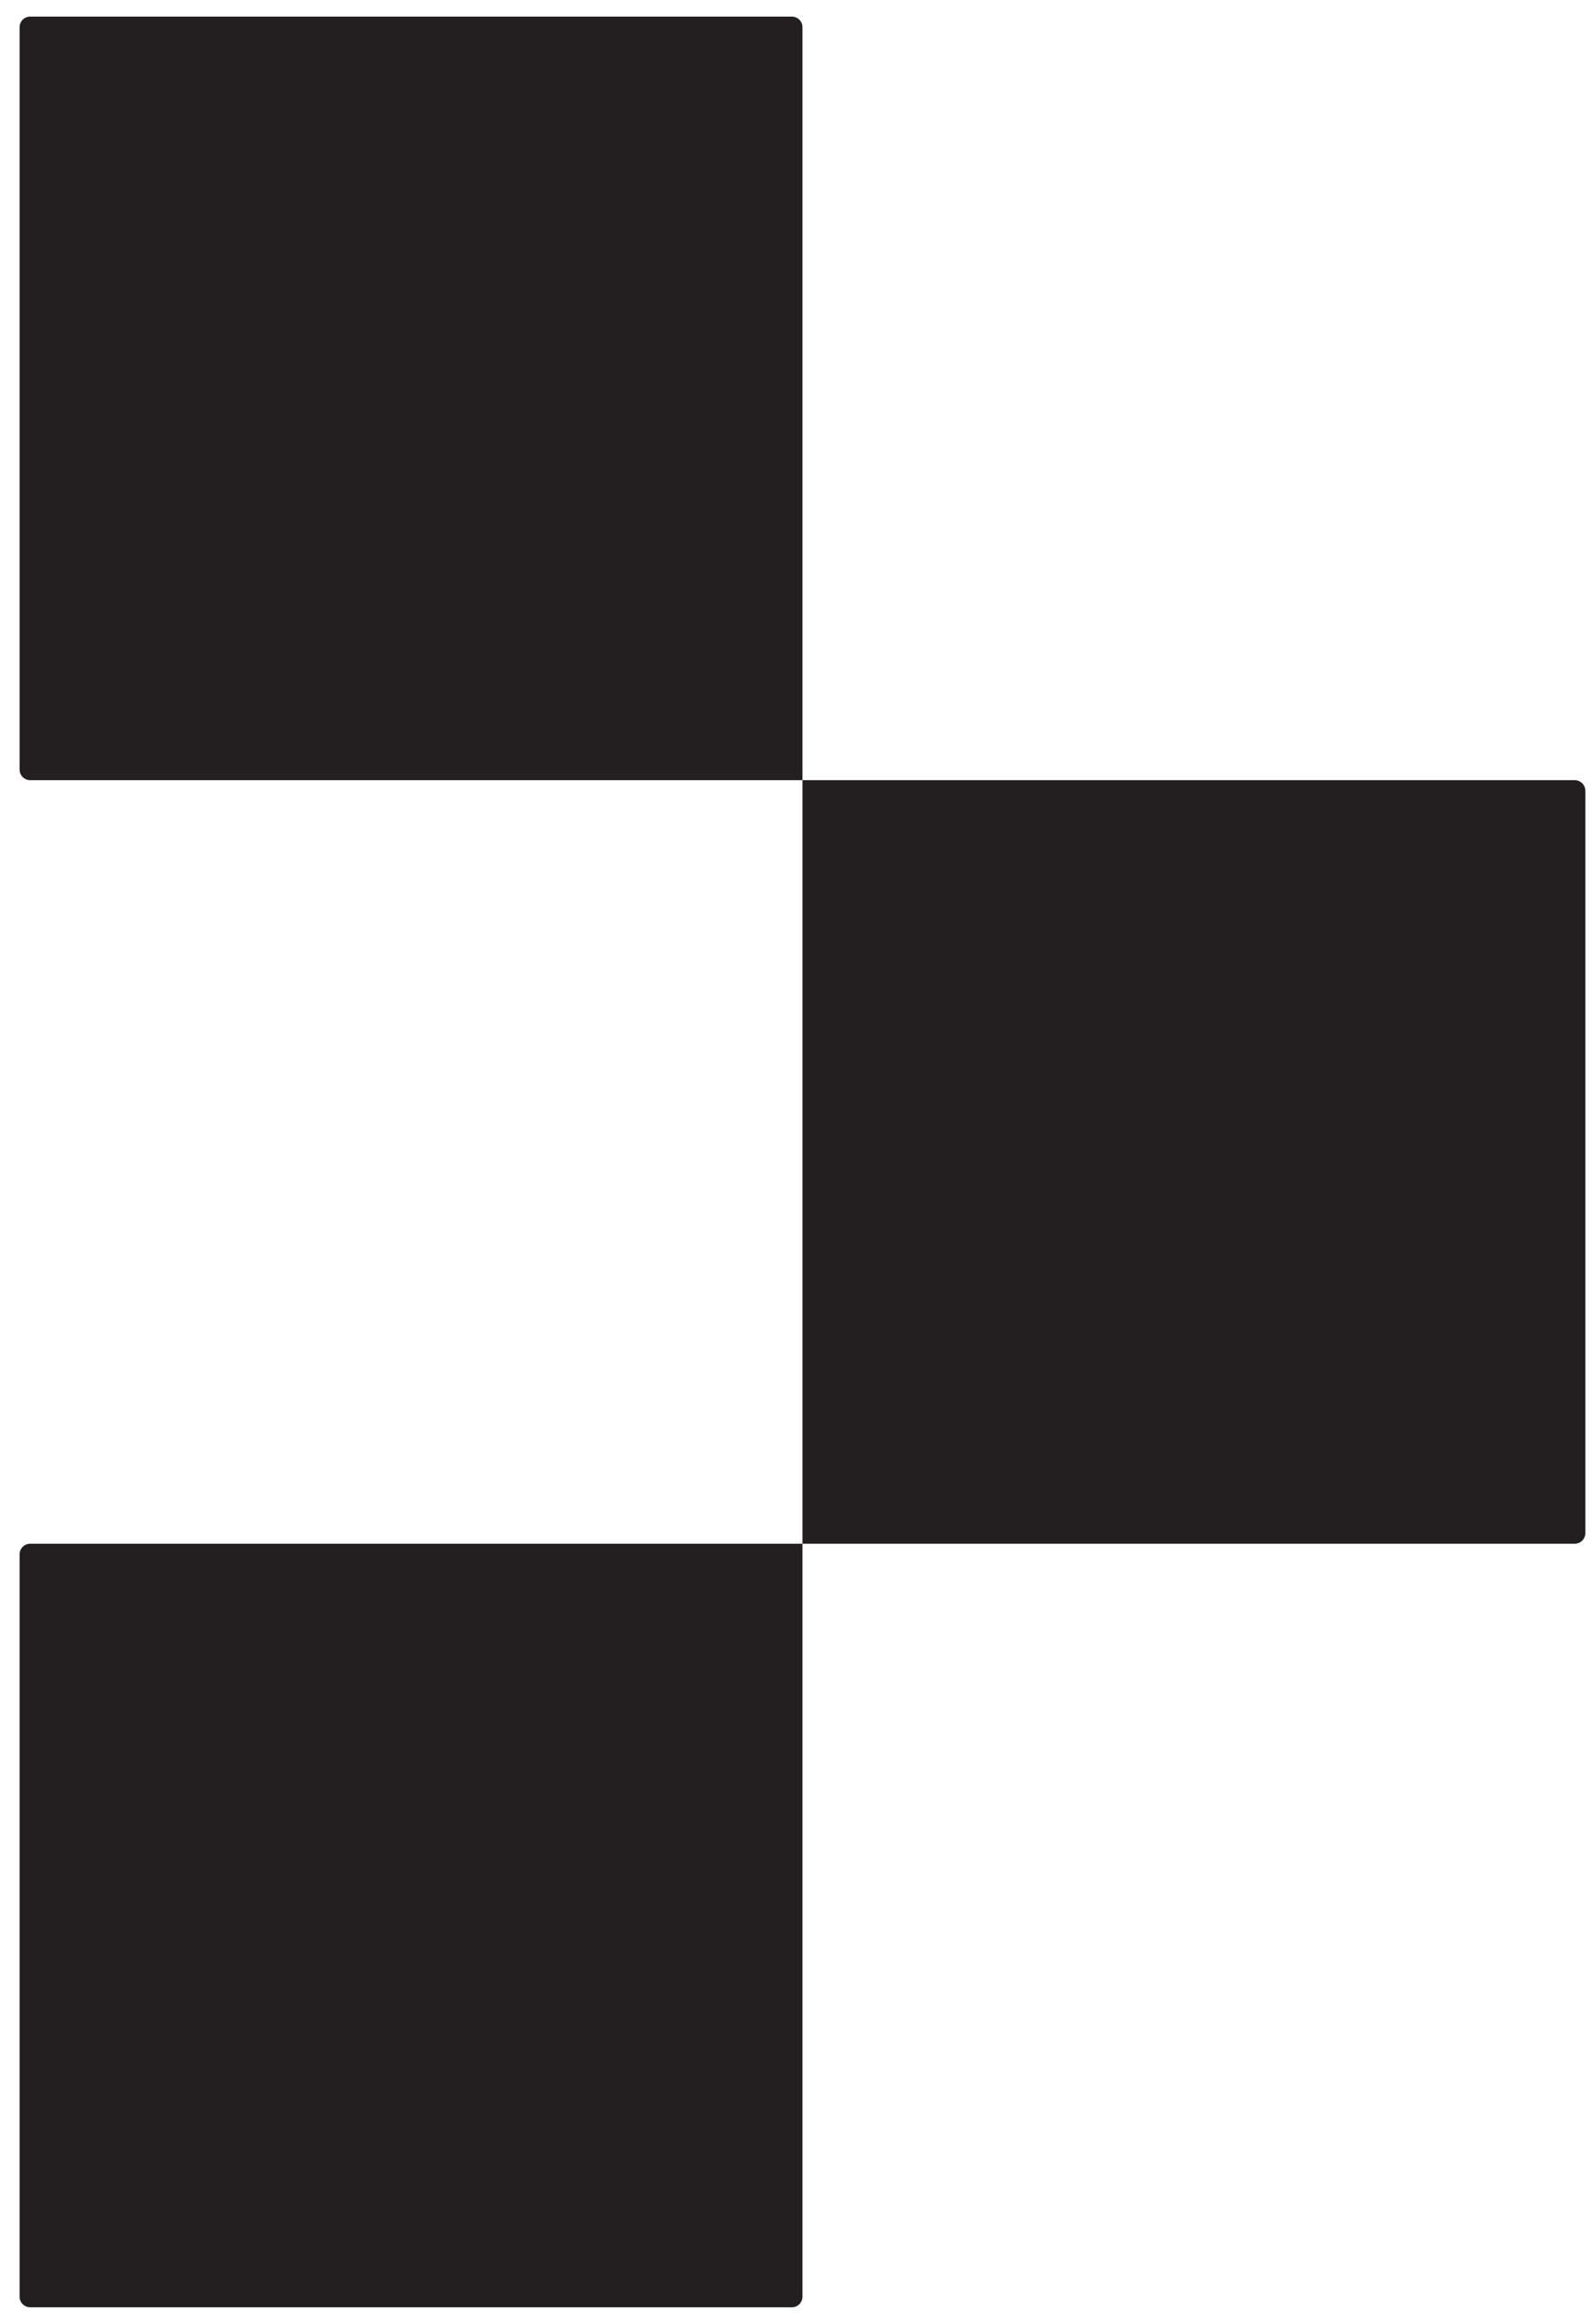 <svg width="48" height="70" viewBox="0 0 48 70" fill="none" xmlns="http://www.w3.org/2000/svg">
<path d="M0.59 0.82C0.59 0.643 0.733 0.5 0.91 0.5H23.86C24.036 0.5 24.18 0.643 24.18 0.82V23.5H0.91C0.733 23.5 0.59 23.357 0.59 23.18V0.82Z" fill="#231F20"/>
<path d="M24.18 46.5H47.449C47.626 46.5 47.769 46.357 47.769 46.18V23.82C47.769 23.643 47.626 23.5 47.449 23.5H24.18V46.5Z" fill="#231F20"/>
<path d="M24.18 46.5V69.18C24.18 69.357 24.036 69.5 23.86 69.5H0.91C0.733 69.5 0.59 69.357 0.59 69.18V46.82C0.59 46.643 0.733 46.5 0.91 46.5H24.18Z" fill="#231F20"/>
</svg>
